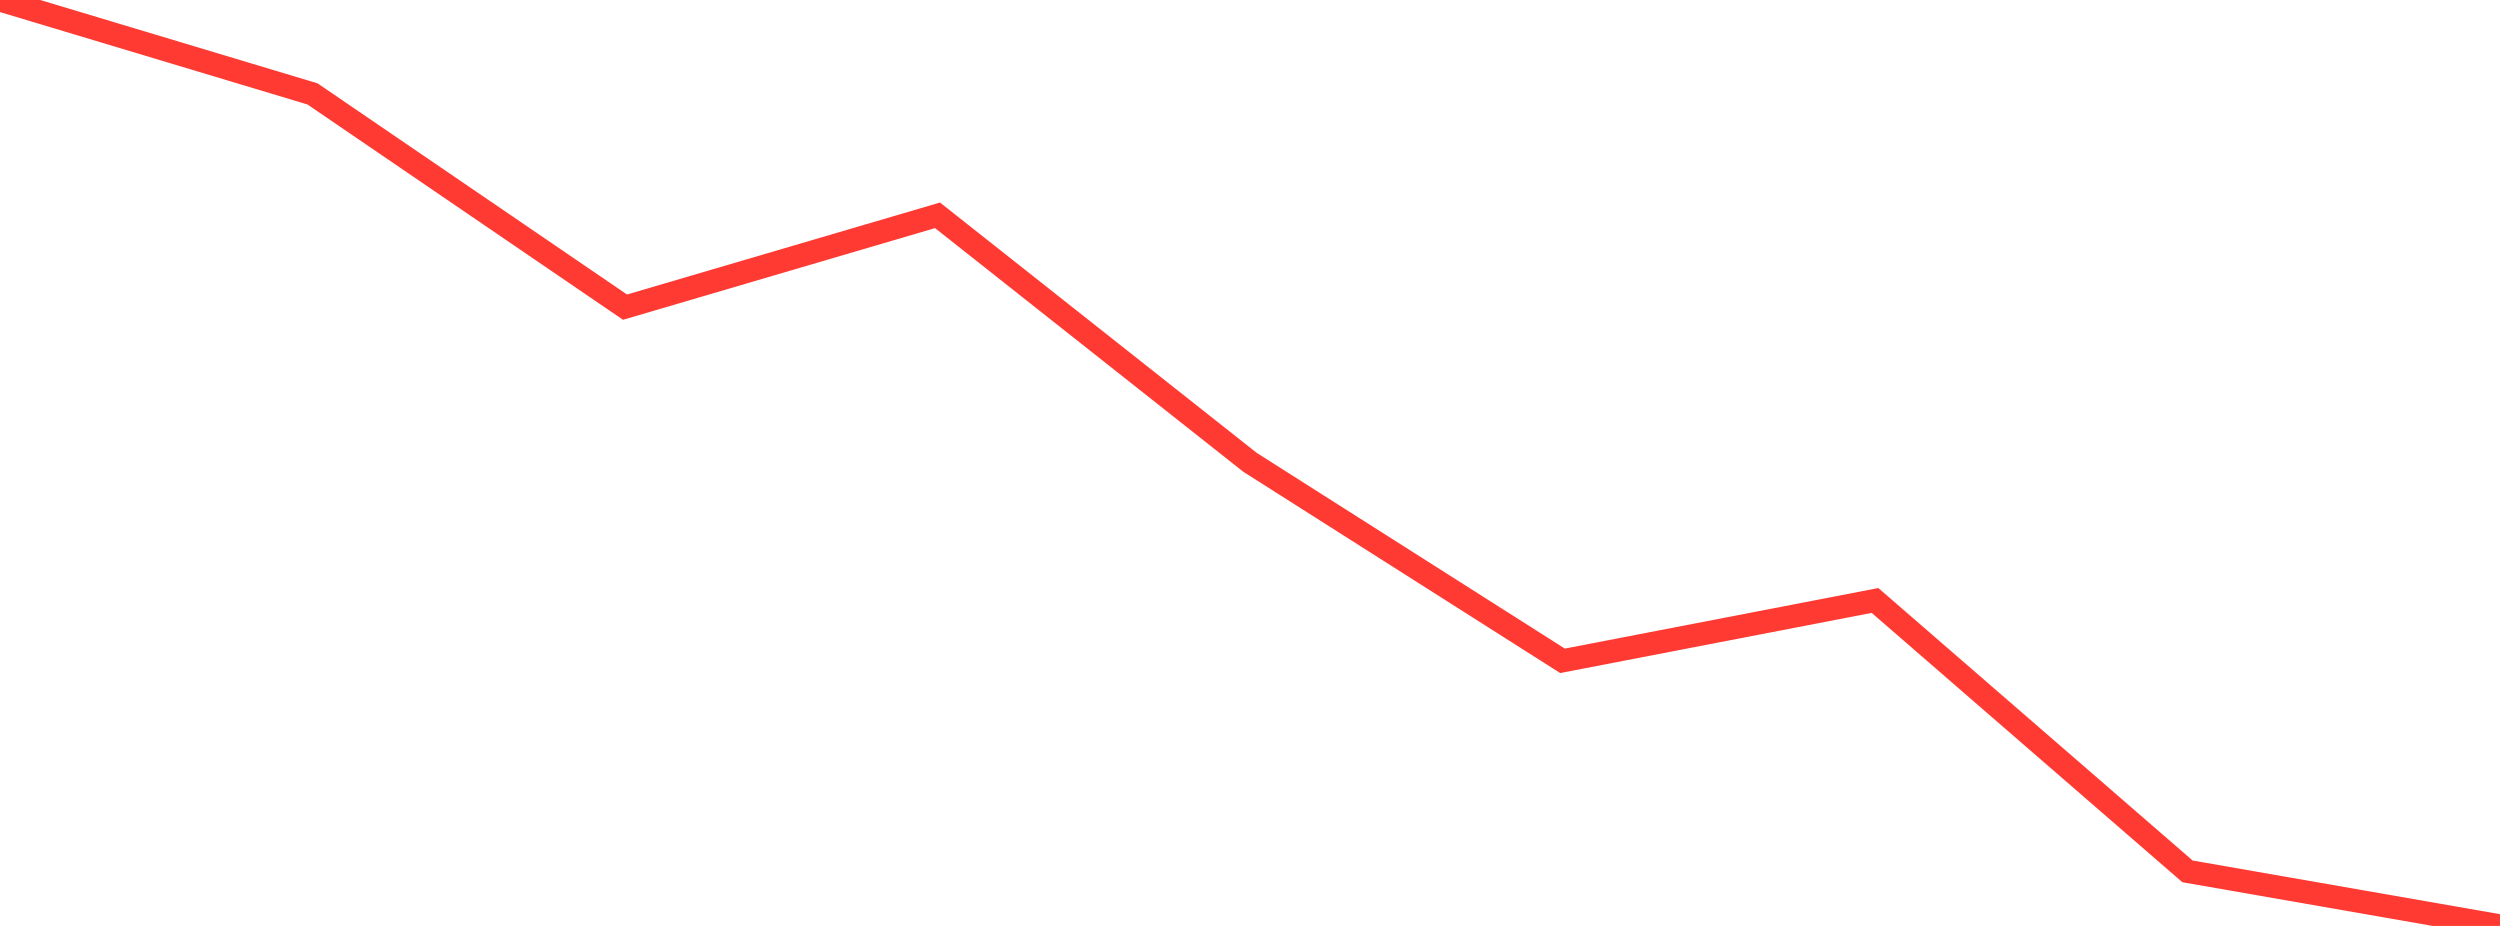 <?xml version="1.0" standalone="no"?>
<!DOCTYPE svg PUBLIC "-//W3C//DTD SVG 1.1//EN" "http://www.w3.org/Graphics/SVG/1.1/DTD/svg11.dtd">

<svg width="135" height="50" viewBox="0 0 135 50" preserveAspectRatio="none" 
  xmlns="http://www.w3.org/2000/svg"
  xmlns:xlink="http://www.w3.org/1999/xlink">


<polyline points="0.0, 0.0 16.875, 5.071 33.75, 16.586 50.625, 11.627 67.5, 24.965 84.375, 35.684 101.25, 32.425 118.125, 47.054 135.0, 50.0" fill="none" stroke="#ff3a33" stroke-width="1.25"/>

</svg>